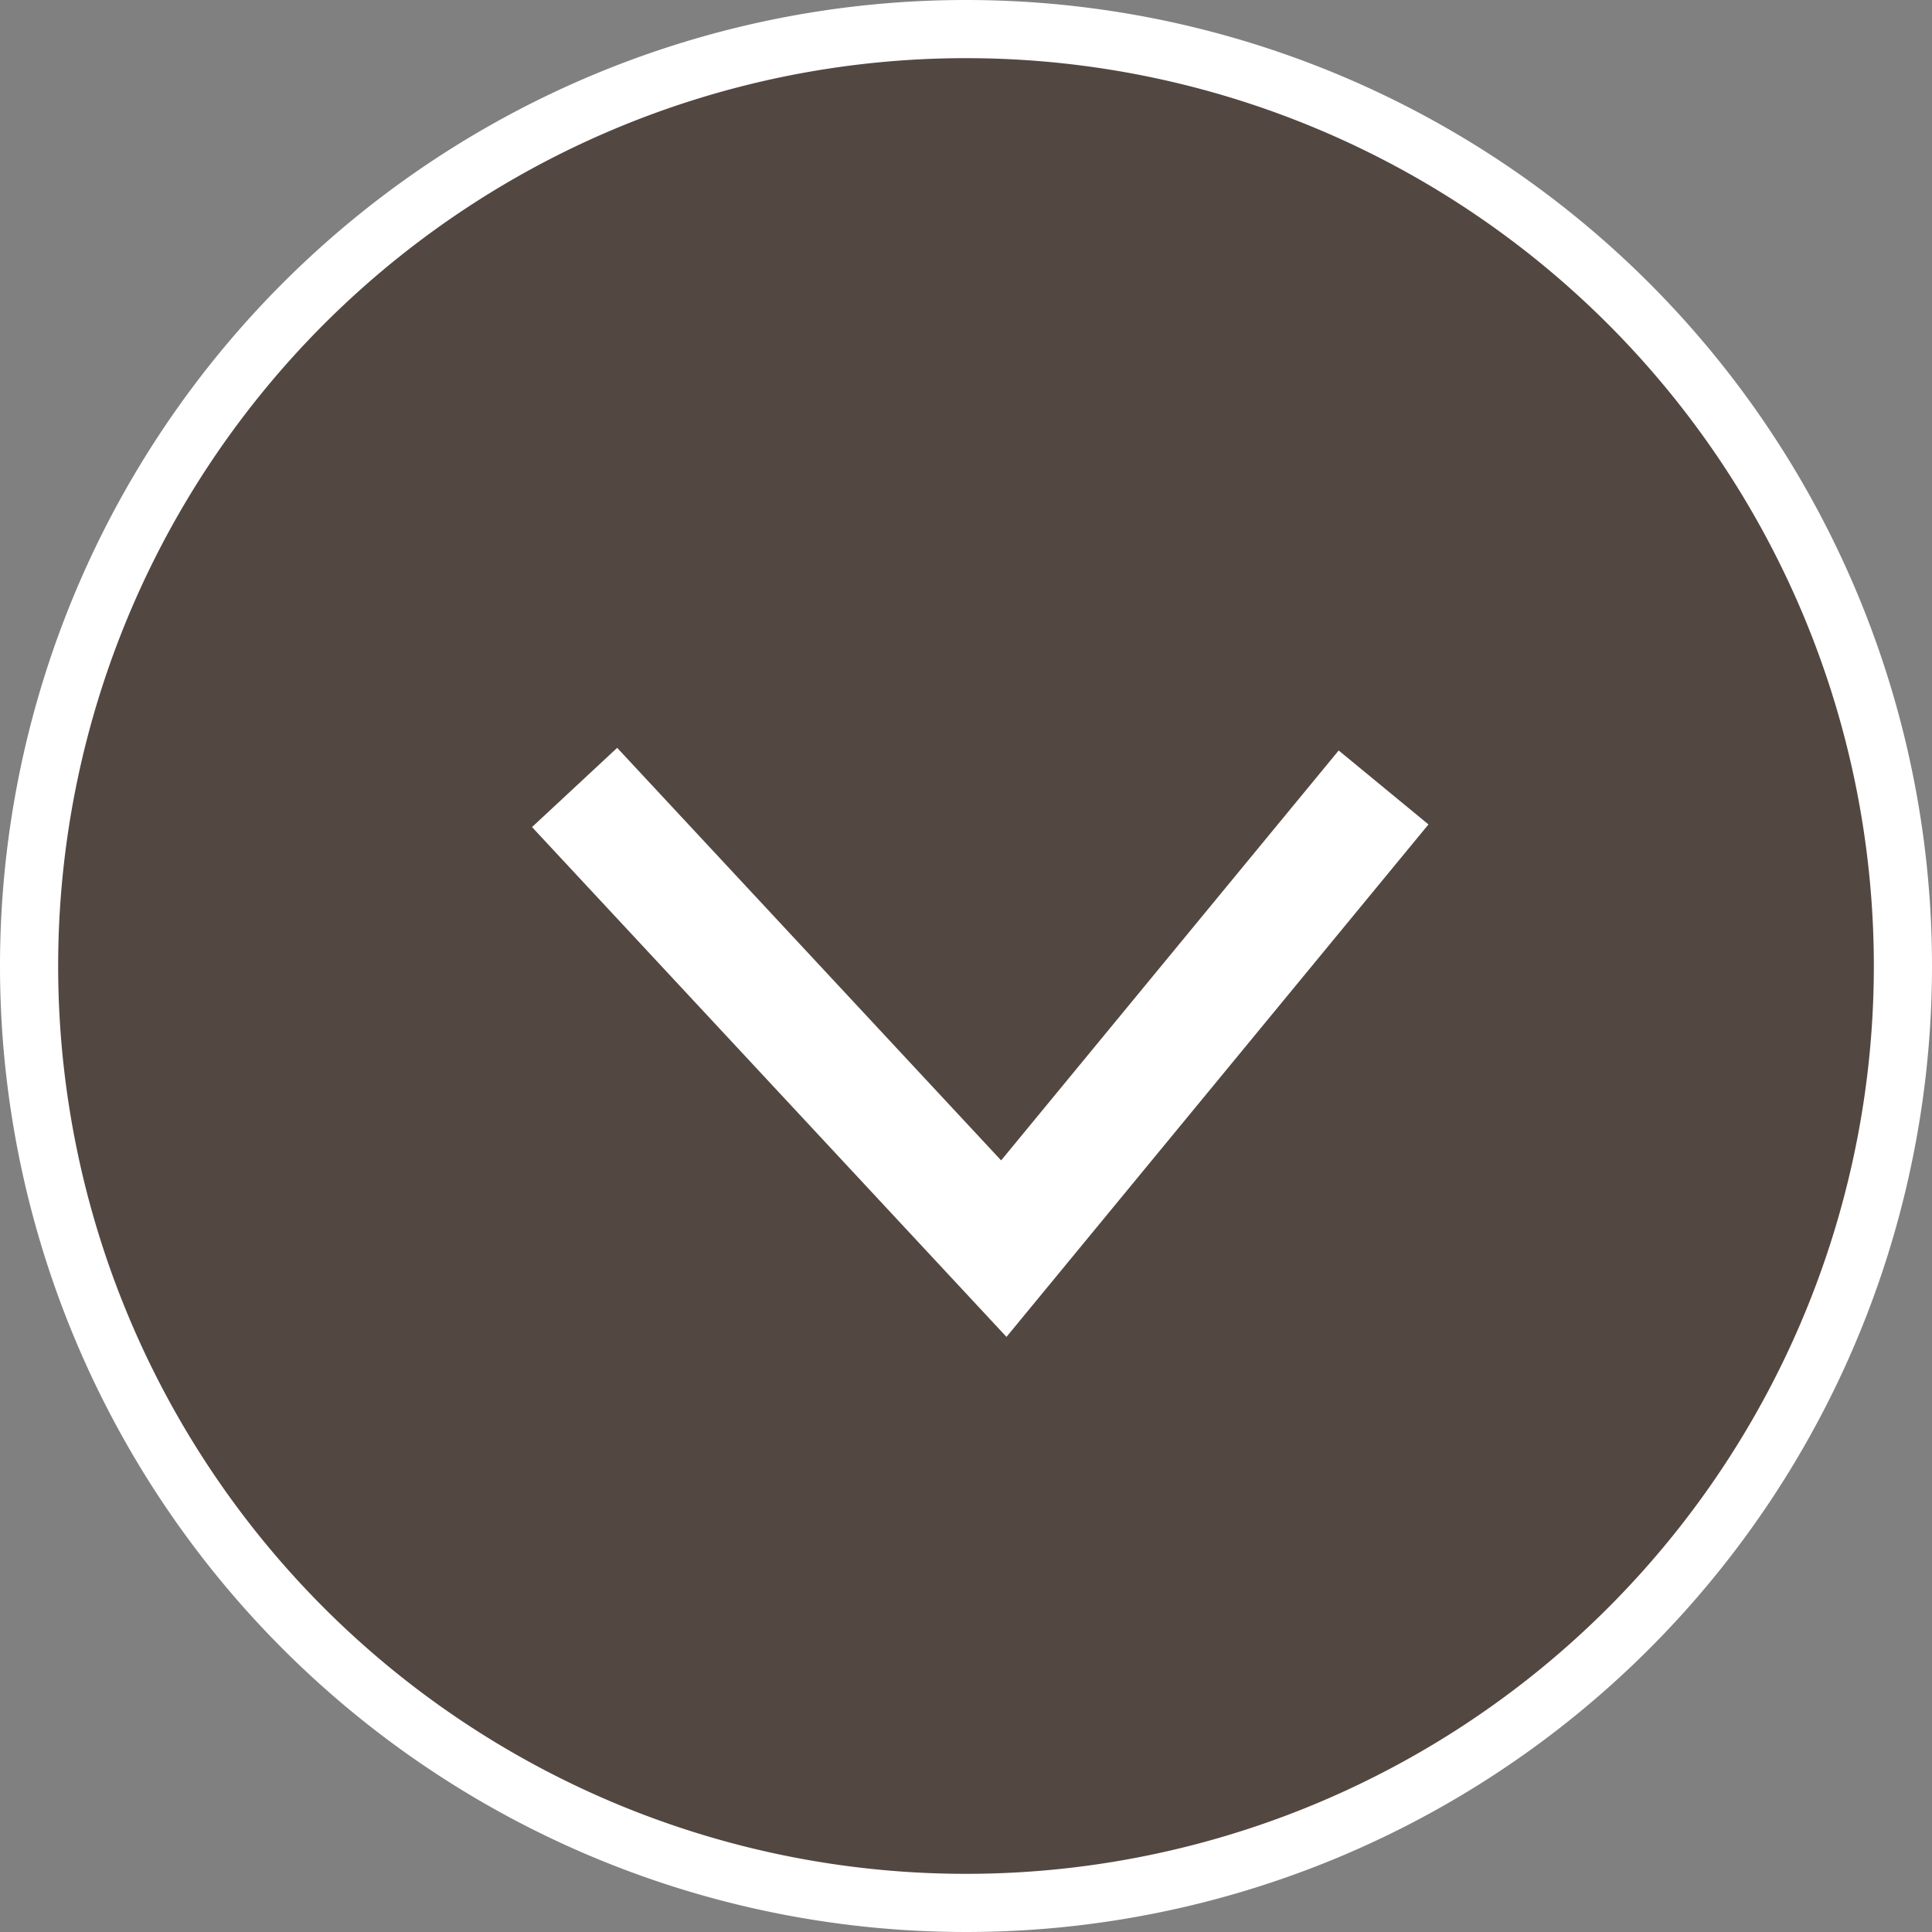 <svg xmlns="http://www.w3.org/2000/svg" viewBox="0 0 33.22 33.22"><rect x="0" y="0" width="33.22" height="33.22" fill="#808080" stroke="none"/><defs><style>.cls-1{isolation:isolate;}.cls-2{fill:#534741;mix-blend-mode:multiply;}.cls-3,.cls-4{fill:none;stroke:#fff;stroke-miterlimit:10;}.cls-4{stroke-width:2px;}</style></defs><title>アセット 2</title><g class="cls-1"><g id="レイヤー_2" data-name="レイヤー 2"><g id="文字"><path class="cls-2" d="M32.72,16.61A16.11,16.11,0,1,1,16.61.5,16.11,16.11,0,0,1,32.72,16.61Z"/><path class="cls-3" d="M32.72,16.61A16.11,16.11,0,1,1,16.61.5,16.11,16.11,0,0,1,32.72,16.61Z"/><polyline class="cls-4" points="9.88 13.54 17.26 21.47 23.79 13.54"/></g></g></g></svg>